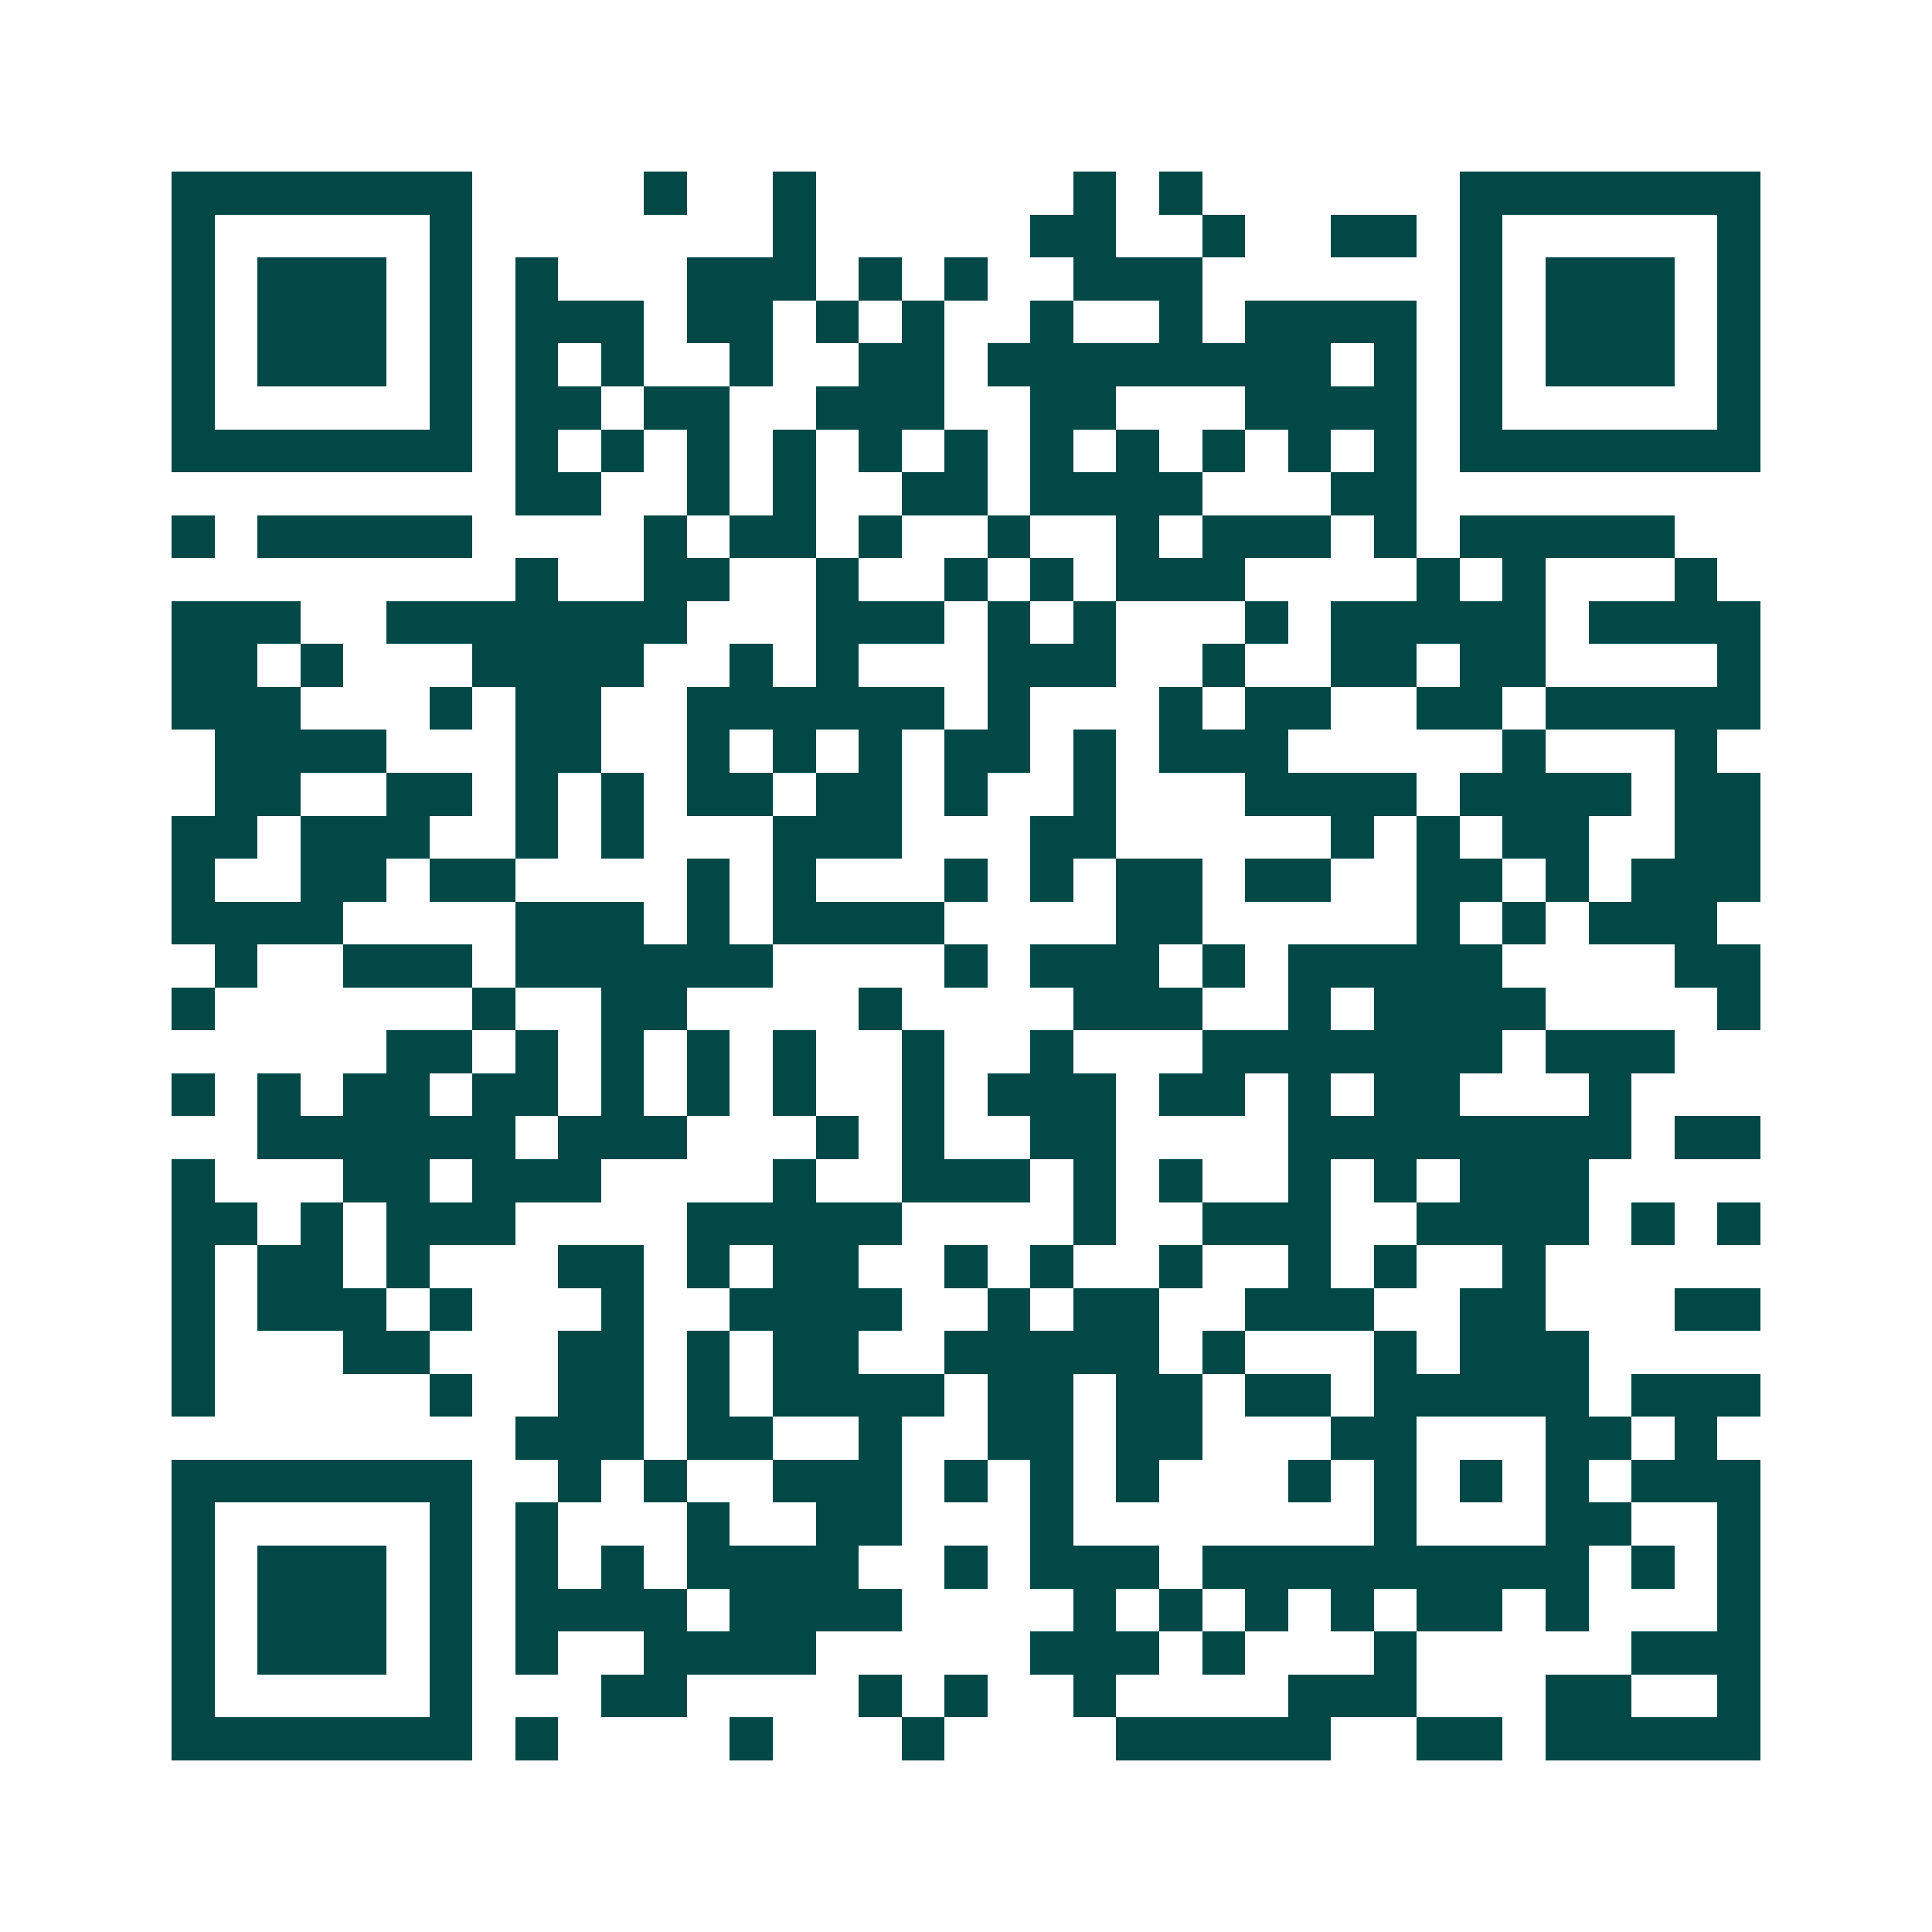 <svg xmlns="http://www.w3.org/2000/svg" width="200" height="200" viewBox="0 0 45 45" shape-rendering="crispEdges"><path fill="#ffffff" d="M0 0h45v45H0z"/><path stroke="#014847" d="M4 4.5h7m4 0h1m2 0h1m6 0h1m1 0h1m6 0h7M4 5.5h1m5 0h1m7 0h1m5 0h2m2 0h1m2 0h2m1 0h1m5 0h1M4 6.5h1m1 0h3m1 0h1m1 0h1m3 0h3m1 0h1m1 0h1m2 0h3m6 0h1m1 0h3m1 0h1M4 7.5h1m1 0h3m1 0h1m1 0h3m1 0h2m1 0h1m1 0h1m2 0h1m2 0h1m1 0h4m1 0h1m1 0h3m1 0h1M4 8.5h1m1 0h3m1 0h1m1 0h1m1 0h1m2 0h1m2 0h2m1 0h8m1 0h1m1 0h1m1 0h3m1 0h1M4 9.5h1m5 0h1m1 0h2m1 0h2m2 0h3m2 0h2m3 0h4m1 0h1m5 0h1M4 10.5h7m1 0h1m1 0h1m1 0h1m1 0h1m1 0h1m1 0h1m1 0h1m1 0h1m1 0h1m1 0h1m1 0h1m1 0h7M12 11.5h2m2 0h1m1 0h1m2 0h2m1 0h4m3 0h2M4 12.5h1m1 0h5m4 0h1m1 0h2m1 0h1m2 0h1m2 0h1m1 0h3m1 0h1m1 0h5M12 13.5h1m2 0h2m2 0h1m2 0h1m1 0h1m1 0h3m4 0h1m1 0h1m3 0h1M4 14.5h3m2 0h7m3 0h3m1 0h1m1 0h1m3 0h1m1 0h5m1 0h4M4 15.5h2m1 0h1m3 0h4m2 0h1m1 0h1m3 0h3m2 0h1m2 0h2m1 0h2m4 0h1M4 16.5h3m3 0h1m1 0h2m2 0h6m1 0h1m3 0h1m1 0h2m2 0h2m1 0h5M5 17.5h4m3 0h2m2 0h1m1 0h1m1 0h1m1 0h2m1 0h1m1 0h3m5 0h1m3 0h1M5 18.5h2m2 0h2m1 0h1m1 0h1m1 0h2m1 0h2m1 0h1m2 0h1m3 0h4m1 0h4m1 0h2M4 19.5h2m1 0h3m2 0h1m1 0h1m3 0h3m3 0h2m5 0h1m1 0h1m1 0h2m2 0h2M4 20.5h1m2 0h2m1 0h2m4 0h1m1 0h1m3 0h1m1 0h1m1 0h2m1 0h2m2 0h2m1 0h1m1 0h3M4 21.5h4m4 0h3m1 0h1m1 0h4m4 0h2m5 0h1m1 0h1m1 0h3M5 22.5h1m2 0h3m1 0h6m4 0h1m1 0h3m1 0h1m1 0h5m4 0h2M4 23.5h1m6 0h1m2 0h2m4 0h1m4 0h3m2 0h1m1 0h4m4 0h1M9 24.5h2m1 0h1m1 0h1m1 0h1m1 0h1m2 0h1m2 0h1m3 0h7m1 0h3M4 25.5h1m1 0h1m1 0h2m1 0h2m1 0h1m1 0h1m1 0h1m2 0h1m1 0h3m1 0h2m1 0h1m1 0h2m3 0h1M6 26.5h6m1 0h3m3 0h1m1 0h1m2 0h2m4 0h8m1 0h2M4 27.5h1m3 0h2m1 0h3m4 0h1m2 0h3m1 0h1m1 0h1m2 0h1m1 0h1m1 0h3M4 28.5h2m1 0h1m1 0h3m4 0h5m4 0h1m2 0h3m2 0h4m1 0h1m1 0h1M4 29.5h1m1 0h2m1 0h1m3 0h2m1 0h1m1 0h2m2 0h1m1 0h1m2 0h1m2 0h1m1 0h1m2 0h1M4 30.5h1m1 0h3m1 0h1m3 0h1m2 0h4m2 0h1m1 0h2m2 0h3m2 0h2m3 0h2M4 31.5h1m3 0h2m3 0h2m1 0h1m1 0h2m2 0h5m1 0h1m3 0h1m1 0h3M4 32.5h1m5 0h1m2 0h2m1 0h1m1 0h4m1 0h2m1 0h2m1 0h2m1 0h5m1 0h3M12 33.5h3m1 0h2m2 0h1m2 0h2m1 0h2m3 0h2m3 0h2m1 0h1M4 34.5h7m2 0h1m1 0h1m2 0h3m1 0h1m1 0h1m1 0h1m3 0h1m1 0h1m1 0h1m1 0h1m1 0h3M4 35.5h1m5 0h1m1 0h1m3 0h1m2 0h2m3 0h1m7 0h1m3 0h2m2 0h1M4 36.5h1m1 0h3m1 0h1m1 0h1m1 0h1m1 0h4m2 0h1m1 0h3m1 0h9m1 0h1m1 0h1M4 37.5h1m1 0h3m1 0h1m1 0h4m1 0h4m4 0h1m1 0h1m1 0h1m1 0h1m1 0h2m1 0h1m3 0h1M4 38.5h1m1 0h3m1 0h1m1 0h1m2 0h4m5 0h3m1 0h1m3 0h1m5 0h3M4 39.5h1m5 0h1m3 0h2m4 0h1m1 0h1m2 0h1m4 0h3m3 0h2m2 0h1M4 40.5h7m1 0h1m4 0h1m3 0h1m4 0h5m2 0h2m1 0h5"/></svg>
